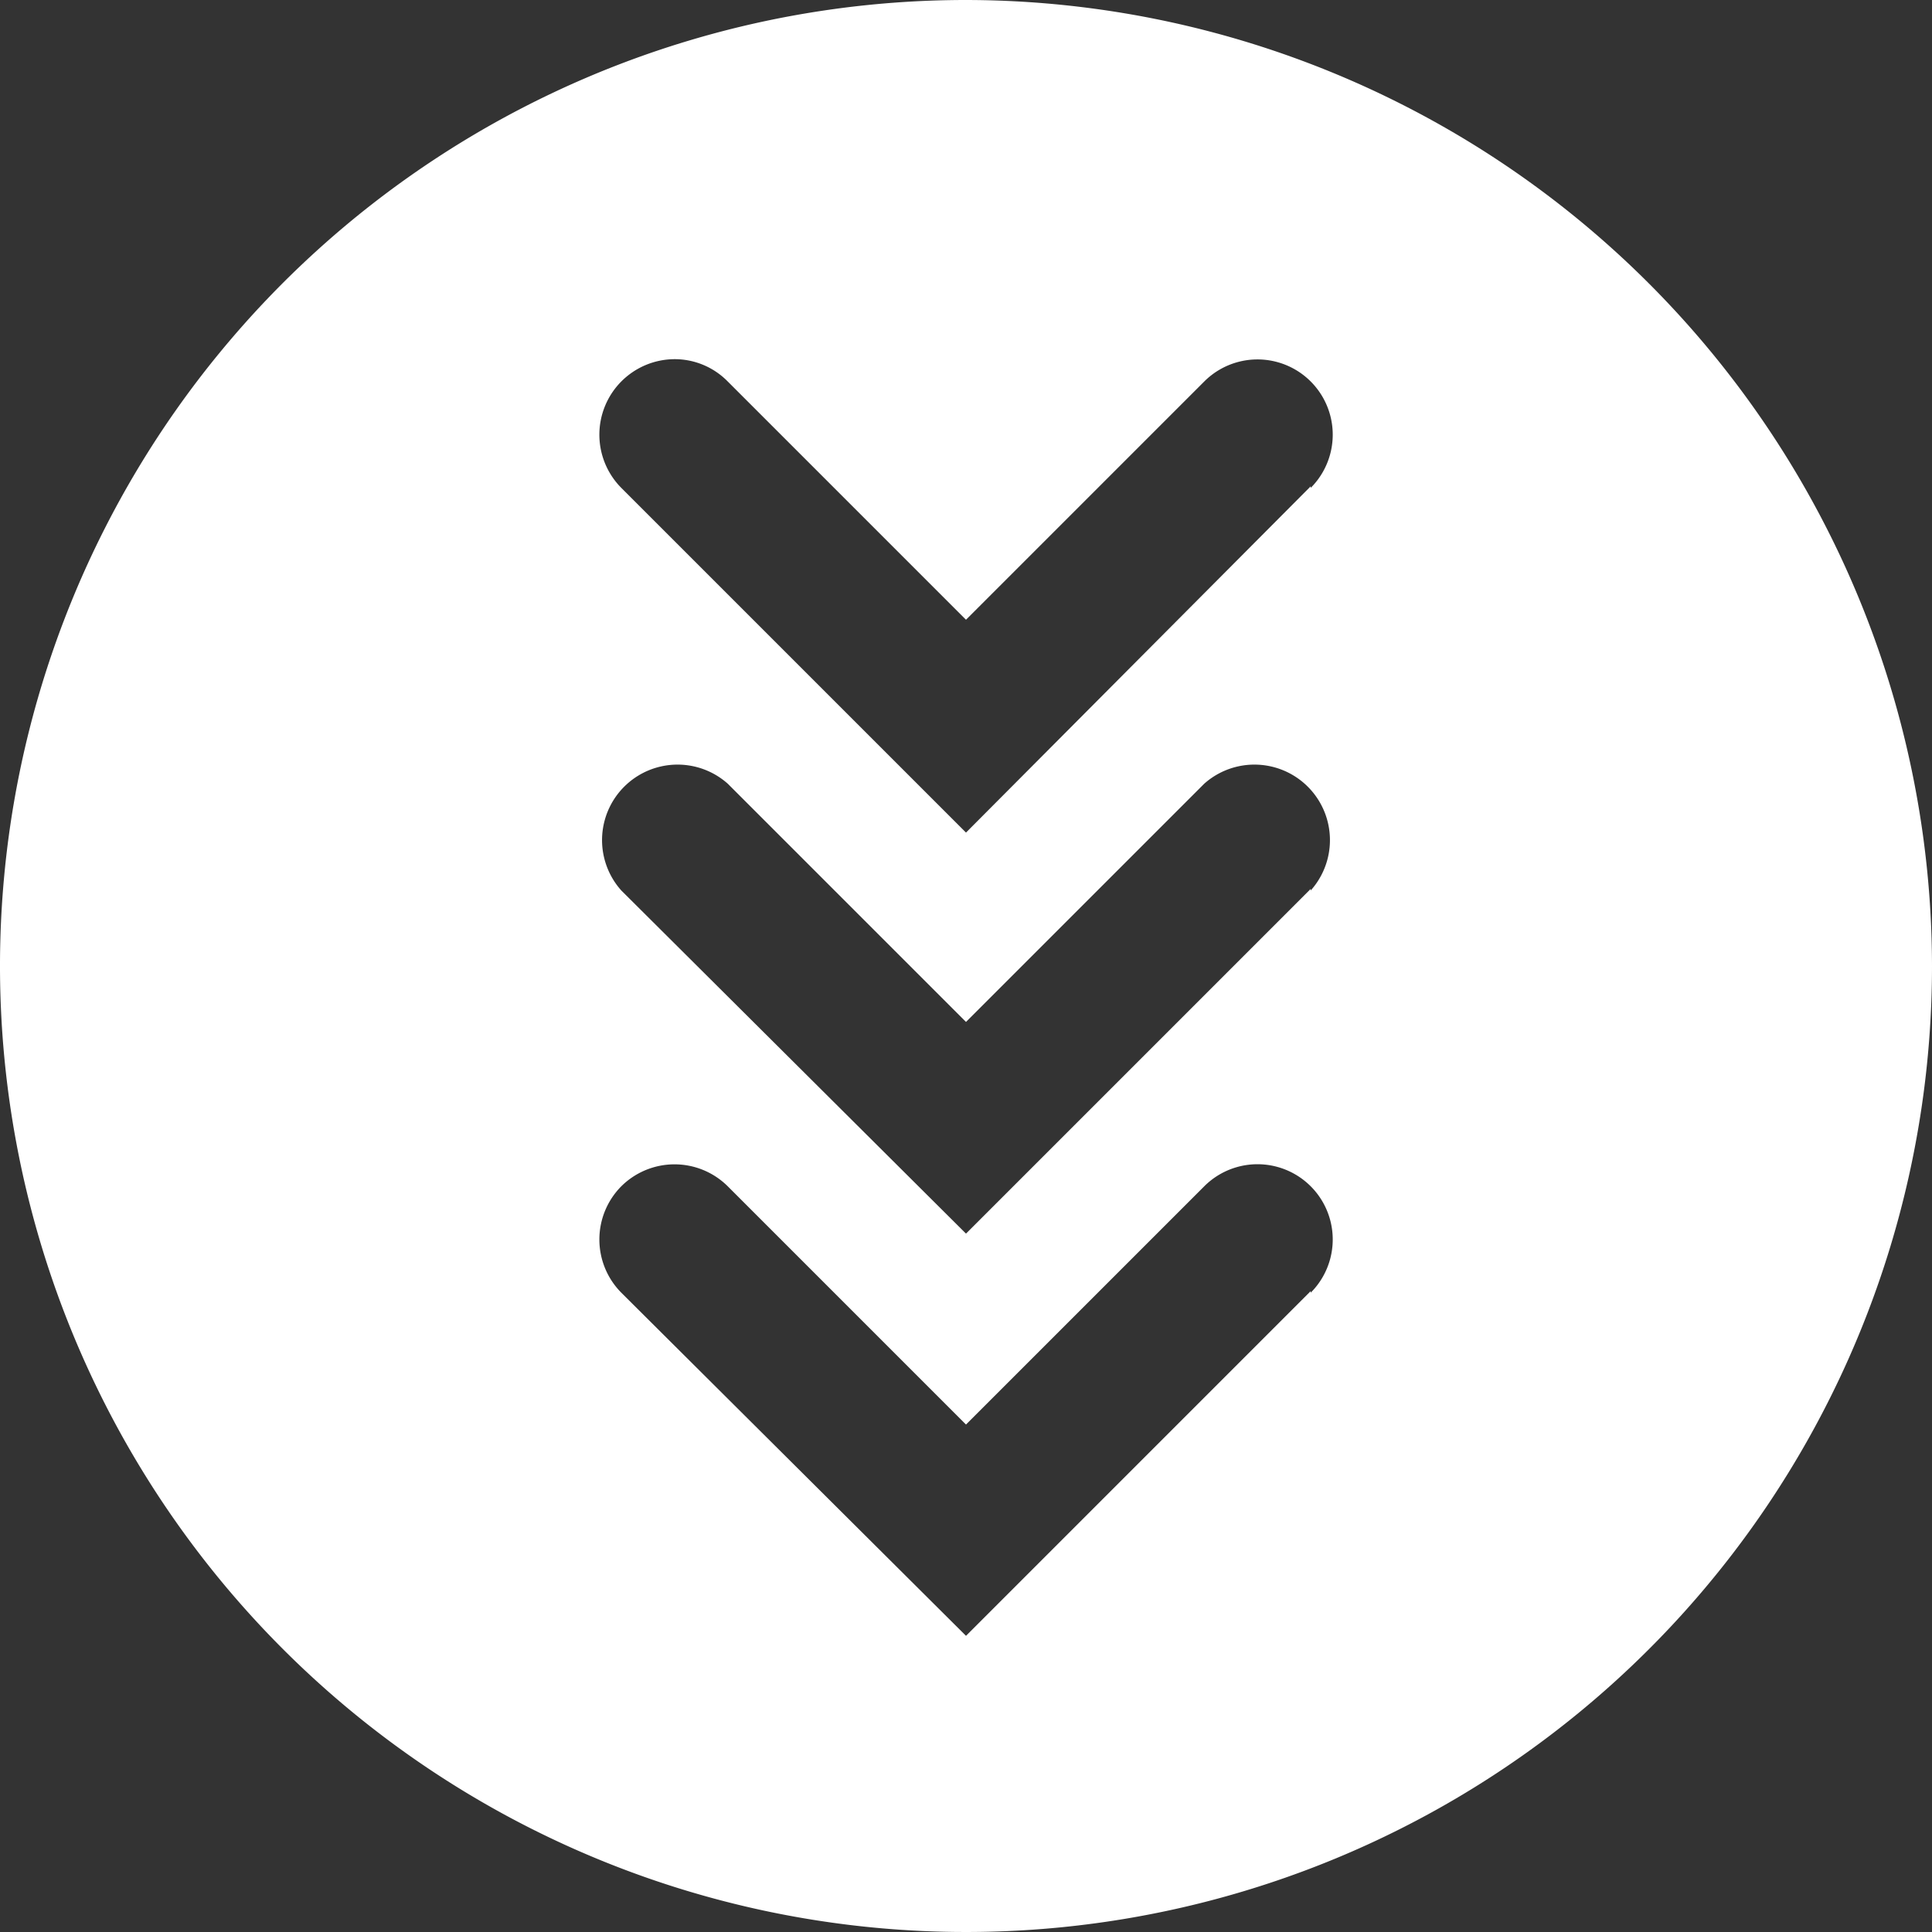 <?xml version="1.0" encoding="UTF-8"?> <svg xmlns="http://www.w3.org/2000/svg" viewBox="0 0 49.38 49.38"><rect x="0" y="0" width="49.38" height="49.38" fill="#333333" stroke="none"/><title>icone-fleches-separateur</title><path d="M25.51.82A24.69,24.69,0,1,0,50.2,25.51,24.72,24.72,0,0,0,25.51.82Zm8.81,33-8.81,8.81L16.7,33.86a1.93,1.93,0,0,1,0-2.72,1.93,1.93,0,0,1,2.72,0l6.09,6.09,6.09-6.09a1.92,1.92,0,0,1,2.72,2.72Zm0-10.28-8.81,8.81L16.7,23.58a1.93,1.93,0,0,1,2.72-2.73l6.09,6.09,6.09-6.09a1.93,1.93,0,0,1,2.72,2.73Zm0-10.29L25.51,22.1,16.7,13.29A1.93,1.93,0,0,1,18.06,10a1.9,1.9,0,0,1,1.36.57l6.09,6.09,6.09-6.09a1.92,1.92,0,0,1,2.72,2.72Z" transform="translate(-0.82 -0.82)" fill="#fff"></path></svg> 